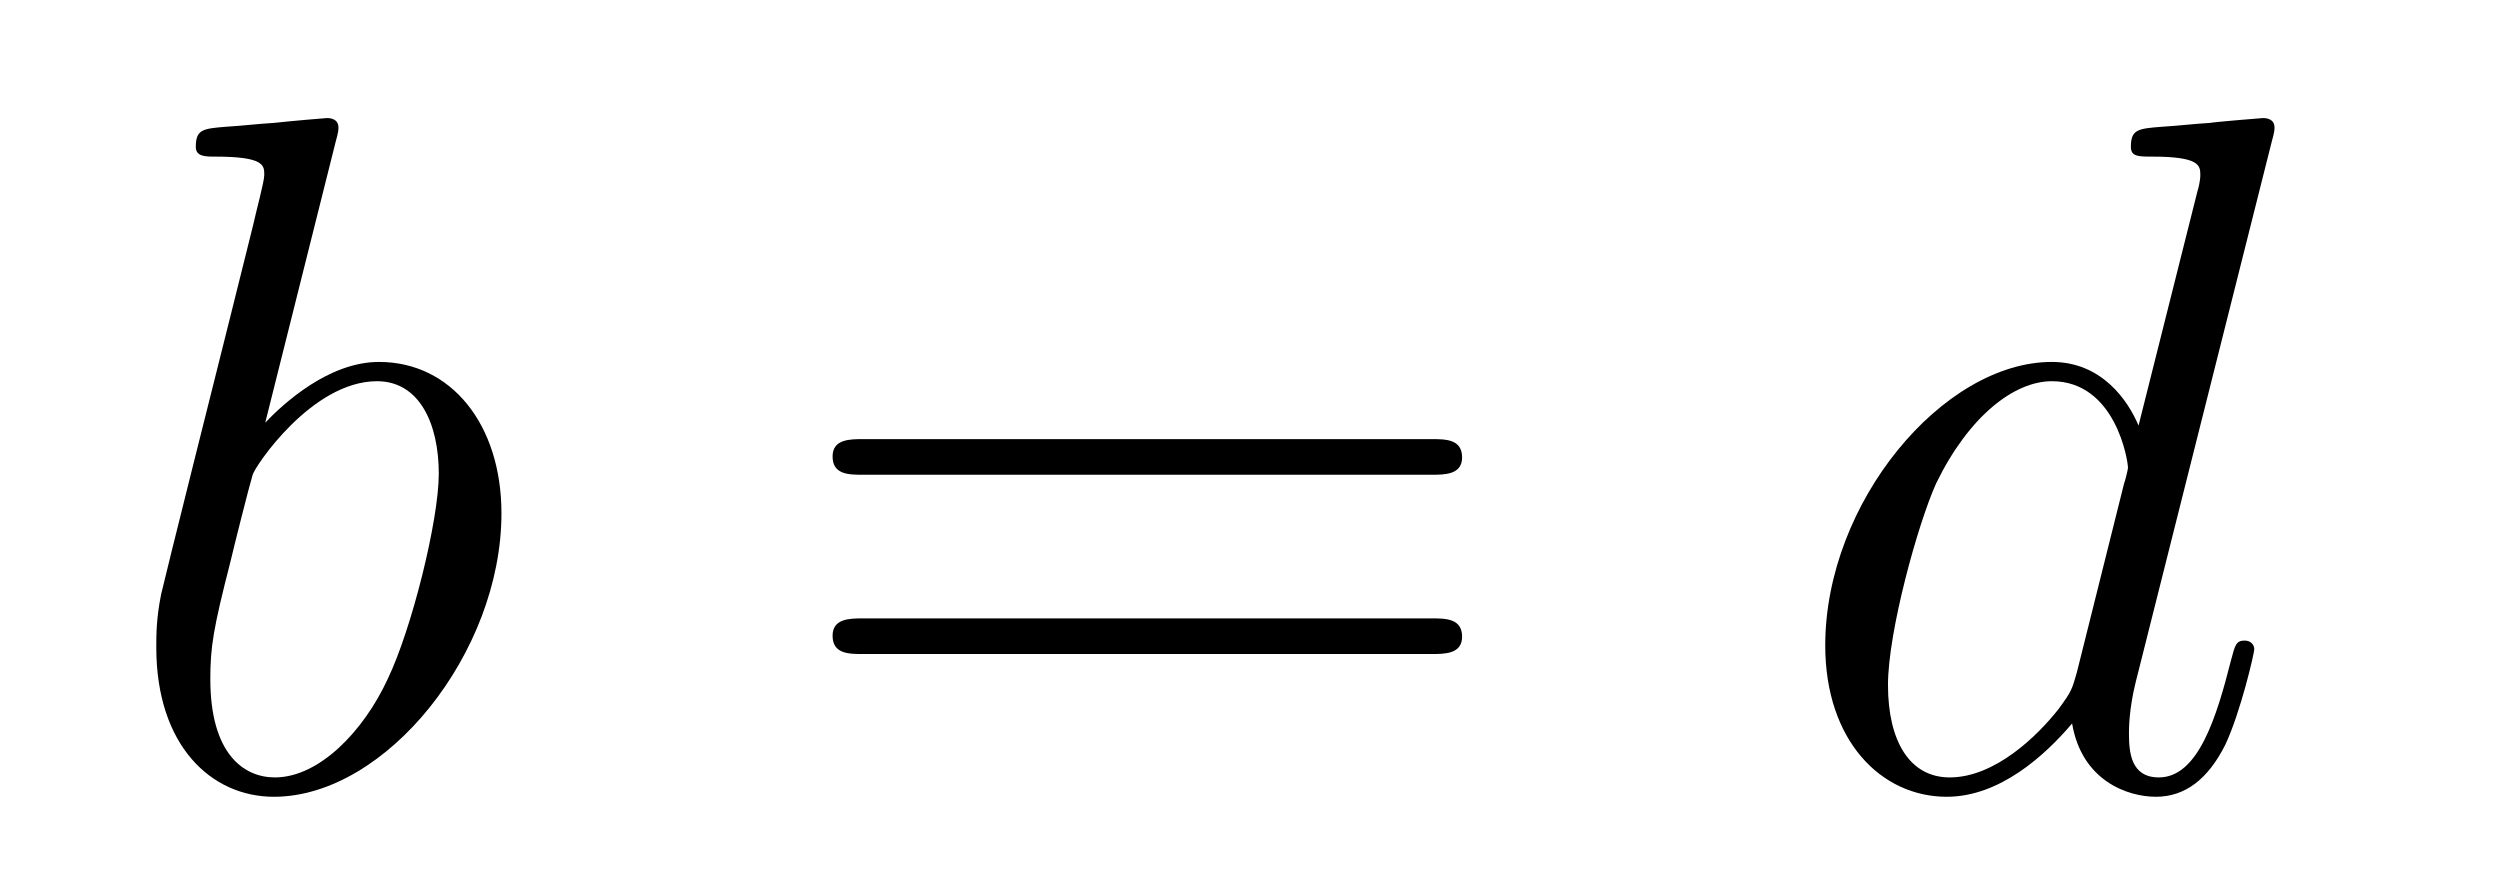 <?xml version='1.0'?>
<!-- This file was generated by dvisvgm 1.14.1 -->
<svg height='11pt' version='1.1' viewBox='0 -11 31 11' width='31pt' xmlns='http://www.w3.org/2000/svg' xmlns:xlink='http://www.w3.org/1999/xlink'>
<g id='page1'>
<g transform='matrix(1 0 0 1 -127 653)'>
<path d='M131.161 -662.237C131.173 -662.285 131.197 -662.357 131.197 -662.417C131.197 -662.536 131.078 -662.536 131.054 -662.536C131.042 -662.536 130.612 -662.5 130.396 -662.476C130.193 -662.464 130.014 -662.441 129.799 -662.428C129.512 -662.405 129.428 -662.393 129.428 -662.178C129.428 -662.058 129.548 -662.058 129.667 -662.058C130.277 -662.058 130.277 -661.95 130.277 -661.831C130.277 -661.747 130.181 -661.401 130.133 -661.185L129.847 -660.038C129.727 -659.56 129.046 -656.846 128.998 -656.631C128.938 -656.332 128.938 -656.129 128.938 -655.973C128.938 -654.754 129.619 -654.12 130.396 -654.12C131.783 -654.12 133.218 -655.902 133.218 -657.635C133.218 -658.735 132.596 -659.512 131.699 -659.512C131.078 -659.512 130.516 -658.998 130.289 -658.759L131.161 -662.237ZM130.408 -654.36C130.026 -654.36 129.608 -654.647 129.608 -655.579C129.608 -655.973 129.643 -656.2 129.858 -657.037C129.894 -657.193 130.086 -657.958 130.133 -658.113C130.157 -658.209 130.863 -659.273 131.675 -659.273C132.201 -659.273 132.441 -658.747 132.441 -658.125C132.441 -657.551 132.106 -656.2 131.807 -655.579C131.508 -654.933 130.958 -654.36 130.408 -654.36Z' fill-rule='evenodd'/>
<path d='M144.747 -658.113C144.914 -658.113 145.13 -658.113 145.13 -658.328C145.13 -658.555 144.926 -658.555 144.747 -658.555H137.706C137.539 -658.555 137.324 -658.555 137.324 -658.34C137.324 -658.113 137.527 -658.113 137.706 -658.113H144.747ZM144.747 -655.89C144.914 -655.89 145.13 -655.89 145.13 -656.105C145.13 -656.332 144.926 -656.332 144.747 -656.332H137.706C137.539 -656.332 137.324 -656.332 137.324 -656.117C137.324 -655.89 137.527 -655.89 137.706 -655.89H144.747Z' fill-rule='evenodd'/>
<path d='M155.168 -662.237C155.18 -662.285 155.204 -662.357 155.204 -662.417C155.204 -662.536 155.085 -662.536 155.061 -662.536C155.049 -662.536 154.463 -662.488 154.403 -662.476C154.2 -662.464 154.02 -662.441 153.805 -662.428C153.506 -662.405 153.423 -662.393 153.423 -662.178C153.423 -662.058 153.518 -662.058 153.686 -662.058C154.271 -662.058 154.284 -661.95 154.284 -661.831C154.284 -661.759 154.26 -661.663 154.248 -661.627L153.518 -658.723C153.387 -659.033 153.064 -659.512 152.443 -659.512C151.092 -659.512 149.633 -657.767 149.633 -655.997C149.633 -654.814 150.327 -654.12 151.14 -654.12C151.797 -654.12 152.359 -654.634 152.694 -655.029C152.813 -654.324 153.375 -654.12 153.734 -654.12C154.092 -654.12 154.379 -654.336 154.594 -654.766C154.785 -655.173 154.953 -655.902 154.953 -655.949C154.953 -656.009 154.905 -656.057 154.833 -656.057C154.726 -656.057 154.714 -655.997 154.666 -655.818C154.487 -655.113 154.26 -654.36 153.77 -654.36C153.423 -654.36 153.399 -654.67 153.399 -654.909C153.399 -654.957 153.399 -655.208 153.483 -655.543L155.168 -662.237ZM152.753 -655.662C152.694 -655.459 152.694 -655.435 152.526 -655.208C152.263 -654.873 151.737 -654.36 151.176 -654.36C150.685 -654.36 150.411 -654.802 150.411 -655.507C150.411 -656.165 150.781 -657.503 151.008 -658.006C151.415 -658.842 151.976 -659.273 152.443 -659.273C153.231 -659.273 153.387 -658.293 153.387 -658.197C153.387 -658.185 153.351 -658.029 153.339 -658.006L152.753 -655.662Z' fill-rule='evenodd'/>
</g>
</g>
</svg>
